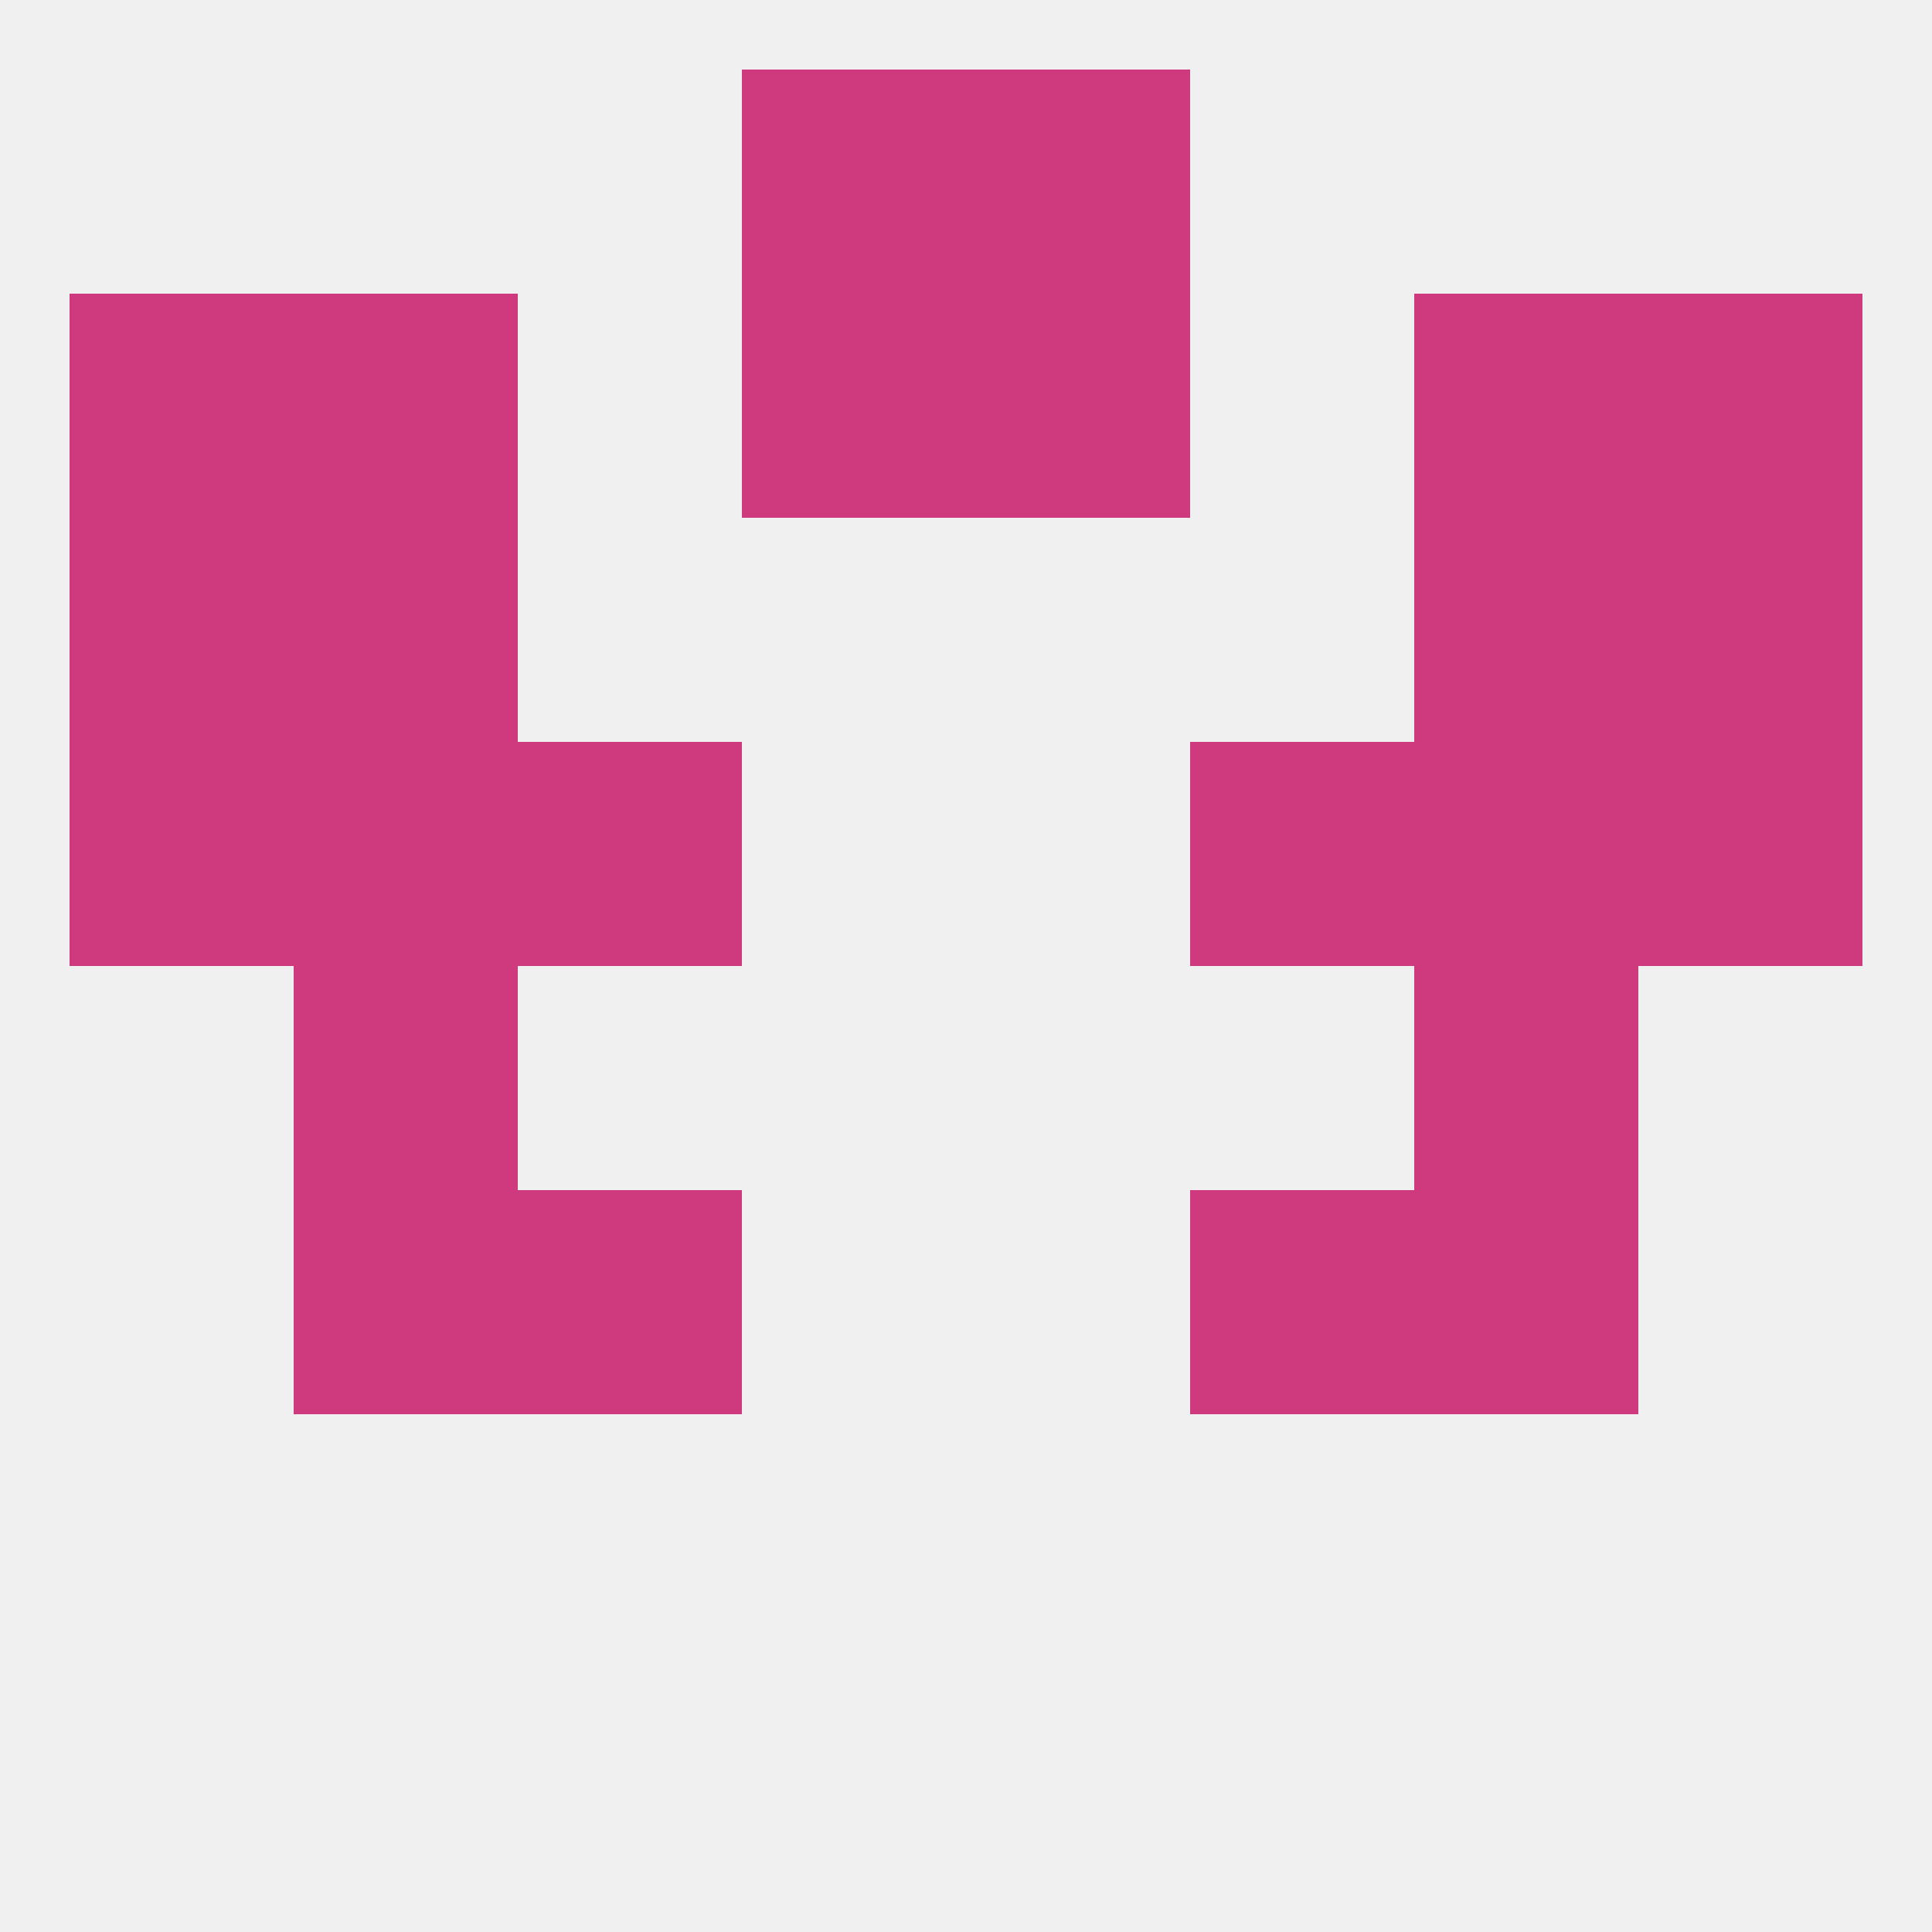 
<!--   <?xml version="1.0"?> -->
<svg version="1.1" baseprofile="full" xmlns="http://www.w3.org/2000/svg" xmlns:xlink="http://www.w3.org/1999/xlink" xmlns:ev="http://www.w3.org/2001/xml-events" width="250" height="250" viewBox="0 0 250 250" >
	<rect width="100%" height="100%" fill="rgba(240,240,240,255)"/>

	<rect x="67" y="154" width="29" height="29" fill="rgba(207,57,125,255)"/>
	<rect x="154" y="154" width="29" height="29" fill="rgba(207,57,125,255)"/>
	<rect x="38" y="154" width="29" height="29" fill="rgba(207,57,125,255)"/>
	<rect x="183" y="154" width="29" height="29" fill="rgba(207,57,125,255)"/>
	<rect x="9" y="96" width="29" height="29" fill="rgba(207,57,125,255)"/>
	<rect x="212" y="96" width="29" height="29" fill="rgba(207,57,125,255)"/>
	<rect x="38" y="96" width="29" height="29" fill="rgba(207,57,125,255)"/>
	<rect x="183" y="96" width="29" height="29" fill="rgba(207,57,125,255)"/>
	<rect x="67" y="96" width="29" height="29" fill="rgba(207,57,125,255)"/>
	<rect x="154" y="96" width="29" height="29" fill="rgba(207,57,125,255)"/>
	<rect x="38" y="67" width="29" height="29" fill="rgba(207,57,125,255)"/>
	<rect x="183" y="67" width="29" height="29" fill="rgba(207,57,125,255)"/>
	<rect x="9" y="67" width="29" height="29" fill="rgba(207,57,125,255)"/>
	<rect x="212" y="67" width="29" height="29" fill="rgba(207,57,125,255)"/>
	<rect x="183" y="38" width="29" height="29" fill="rgba(207,57,125,255)"/>
	<rect x="9" y="38" width="29" height="29" fill="rgba(207,57,125,255)"/>
	<rect x="212" y="38" width="29" height="29" fill="rgba(207,57,125,255)"/>
	<rect x="96" y="38" width="29" height="29" fill="rgba(207,57,125,255)"/>
	<rect x="125" y="38" width="29" height="29" fill="rgba(207,57,125,255)"/>
	<rect x="38" y="38" width="29" height="29" fill="rgba(207,57,125,255)"/>
	<rect x="96" y="9" width="29" height="29" fill="rgba(207,57,125,255)"/>
	<rect x="125" y="9" width="29" height="29" fill="rgba(207,57,125,255)"/>
	<rect x="38" y="125" width="29" height="29" fill="rgba(207,57,125,255)"/>
	<rect x="183" y="125" width="29" height="29" fill="rgba(207,57,125,255)"/>
</svg>